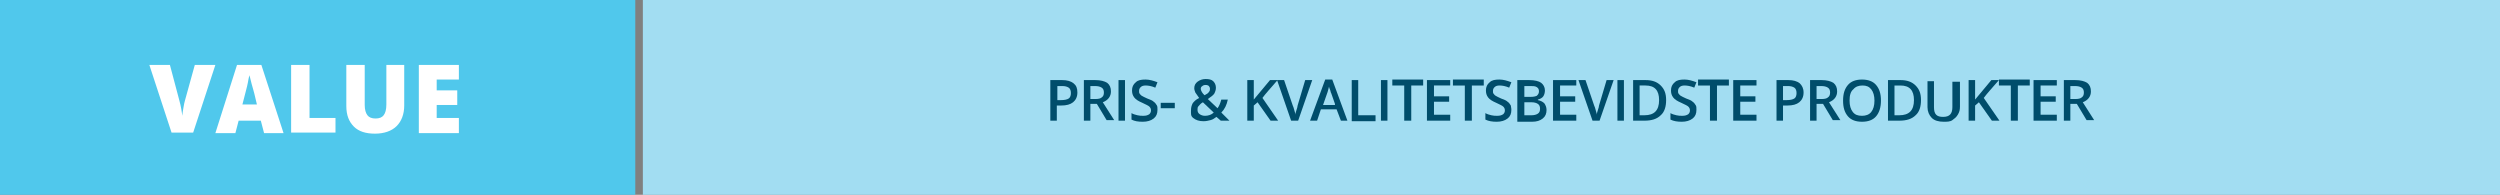 <?xml version="1.0" encoding="utf-8"?>
<!-- Generator: Adobe Illustrator 24.0.0, SVG Export Plug-In . SVG Version: 6.00 Build 0)  -->
<svg version="1.1" id="Layer_1" xmlns="http://www.w3.org/2000/svg" xmlns:xlink="http://www.w3.org/1999/xlink" x="0px" y="0px"
	 viewBox="0 0 462 36" style="enable-background:new 0 0 462 36;" xml:space="preserve">
<rect x="0" y="0" width="462" height="36" fill="#808080" stroke="none"/>
<style type="text/css">
	.st0{fill:#50C8EC;}
	.st1{fill:#A2DDF2;}
	.st2{fill:#FFFFFF;}
	.st3{fill:#004D6B;}
</style>
<rect x="-2.1" y="-1.7" class="st0" width="119.5" height="39.7"/>
<rect x="118.8" y="-1.7" class="st1" width="344.9" height="39.7"/>
<g>
	<path class="st2" d="M36,12h3.8l-4.1,12.5h-4L27.6,12h3.8l1.7,6.4c0.4,1.4,0.5,2.4,0.6,3c0-0.4,0.1-0.9,0.2-1.5s0.2-1.1,0.3-1.4
		L36,12z"/>
	<path class="st2" d="M48.8,24.6l-0.6-2.3h-4.1l-0.6,2.3h-3.7L43.8,12h4.5l4.1,12.6H48.8z M47.5,19.4l-0.5-2.1
		c-0.1-0.5-0.3-1-0.5-1.8s-0.3-1.2-0.4-1.6c-0.1,0.3-0.2,0.8-0.3,1.4s-0.5,2-1,4H47.5z"/>
	<path class="st2" d="M53.8,24.6V12h3.4v9.8h4.8v2.7H53.8z"/>
	<path class="st2" d="M74.7,12v7.5c0,1.6-0.5,2.9-1.4,3.8s-2.3,1.4-4,1.4c-1.7,0-3-0.4-3.9-1.3c-0.9-0.9-1.4-2.1-1.4-3.8V12h3.4v7.4
		c0,0.9,0.2,1.5,0.5,1.9s0.8,0.6,1.5,0.6c0.7,0,1.2-0.2,1.5-0.6c0.3-0.4,0.5-1,0.5-2V12H74.7z"/>
	<path class="st2" d="M84.8,24.6h-7.4V12h7.4v2.7h-4.1v2h3.8v2.7h-3.8v2.4h4.1V24.6z"/>
</g>
<g>
	<path class="st3" d="M199.1,17.1c0,0.8-0.3,1.4-0.8,1.8s-1.2,0.6-2.2,0.6h-0.8v2.8h-1.2v-7.5h2.2c0.9,0,1.6,0.2,2.1,0.6
		S199.1,16.3,199.1,17.1z M195.4,18.5h0.7c0.6,0,1.1-0.1,1.4-0.3s0.4-0.6,0.4-1c0-0.4-0.1-0.8-0.4-1c-0.3-0.2-0.7-0.3-1.2-0.3h-0.9
		V18.5z"/>
	<path class="st3" d="M201.5,19.3v3h-1.2v-7.5h2.1c1,0,1.7,0.2,2.2,0.5c0.5,0.4,0.7,0.9,0.7,1.6c0,0.9-0.5,1.6-1.5,2l2.1,3.3h-1.4
		l-1.8-3H201.5z M201.5,18.3h0.9c0.6,0,1-0.1,1.2-0.3c0.3-0.2,0.4-0.5,0.4-0.9c0-0.4-0.1-0.7-0.4-0.9c-0.3-0.2-0.7-0.3-1.3-0.3h-0.8
		V18.3z"/>
	<path class="st3" d="M206.7,22.3v-7.5h1.2v7.5H206.7z"/>
	<path class="st3" d="M213.9,20.3c0,0.7-0.2,1.2-0.7,1.6c-0.5,0.4-1.2,0.6-2,0.6c-0.9,0-1.5-0.1-2.1-0.4v-1.2
		c0.3,0.2,0.7,0.3,1.1,0.4s0.7,0.1,1.1,0.1c0.5,0,0.8-0.1,1.1-0.3c0.2-0.2,0.3-0.4,0.3-0.7c0-0.3-0.1-0.5-0.3-0.7
		c-0.2-0.2-0.7-0.4-1.3-0.7c-0.7-0.3-1.2-0.6-1.5-1s-0.4-0.8-0.4-1.3c0-0.6,0.2-1.1,0.7-1.5c0.4-0.4,1-0.5,1.8-0.5
		c0.7,0,1.4,0.2,2.2,0.5l-0.4,1c-0.7-0.3-1.3-0.4-1.8-0.4c-0.4,0-0.7,0.1-0.9,0.3c-0.2,0.2-0.3,0.4-0.3,0.7c0,0.2,0,0.4,0.1,0.5
		c0.1,0.1,0.2,0.3,0.4,0.4c0.2,0.1,0.5,0.3,1,0.5c0.6,0.2,1,0.4,1.2,0.6c0.3,0.2,0.4,0.4,0.6,0.7C213.9,19.7,213.9,19.9,213.9,20.3z
		"/>
	<path class="st3" d="M214.5,20v-1h2.6v1H214.5z"/>
	<path class="st3" d="M220.1,20.3c0-0.4,0.1-0.8,0.3-1.2c0.2-0.3,0.6-0.7,1.2-1c-0.3-0.4-0.5-0.7-0.7-1c-0.1-0.3-0.2-0.5-0.2-0.8
		c0-0.5,0.2-0.9,0.6-1.2s0.9-0.5,1.5-0.5c0.6,0,1.1,0.1,1.4,0.4c0.3,0.3,0.5,0.7,0.5,1.2c0,0.4-0.1,0.7-0.3,1.1
		c-0.2,0.3-0.6,0.6-1.2,1l1.8,1.7c0.3-0.4,0.5-0.9,0.7-1.6h1.2c-0.2,1-0.6,1.8-1.2,2.4l1.5,1.5h-1.6l-0.8-0.7
		c-0.4,0.3-0.7,0.5-1.1,0.6c-0.4,0.1-0.8,0.2-1.3,0.2c-0.8,0-1.4-0.2-1.9-0.6S220.1,21,220.1,20.3z M222.7,21.4
		c0.6,0,1.2-0.2,1.6-0.6l-2-1.9c-0.4,0.2-0.6,0.5-0.8,0.7s-0.2,0.4-0.2,0.7c0,0.3,0.1,0.6,0.4,0.8S222.3,21.4,222.7,21.4z
		 M221.9,16.4c0,0.2,0.1,0.4,0.2,0.6s0.3,0.4,0.5,0.6c0.4-0.2,0.7-0.4,0.8-0.6c0.2-0.2,0.2-0.4,0.2-0.6c0-0.2-0.1-0.4-0.2-0.5
		c-0.1-0.1-0.3-0.2-0.6-0.2c-0.3,0-0.5,0.1-0.6,0.2C222,16,221.9,16.2,221.9,16.4z"/>
	<path class="st3" d="M236.2,22.3h-1.4l-2.4-3.4l-0.7,0.6v2.8h-1.2v-7.5h1.2v3.6c0.3-0.4,0.7-0.8,1-1.2l2-2.4h1.4
		c-1.3,1.5-2.3,2.6-2.8,3.3L236.2,22.3z"/>
	<path class="st3" d="M241.2,14.8h1.3l-2.6,7.5h-1.3l-2.6-7.5h1.3l1.6,4.7c0.1,0.2,0.2,0.5,0.3,0.9c0.1,0.4,0.2,0.6,0.2,0.8
		c0-0.3,0.1-0.6,0.2-0.9s0.2-0.6,0.2-0.8L241.2,14.8z"/>
	<path class="st3" d="M247.8,22.3l-0.8-2.1h-2.9l-0.7,2.1h-1.3l2.8-7.6h1.3l2.8,7.6H247.8z M246.7,19.2l-0.7-2
		c-0.1-0.1-0.1-0.4-0.2-0.6s-0.2-0.5-0.2-0.6c-0.1,0.4-0.2,0.9-0.4,1.4l-0.7,2H246.7z"/>
	<path class="st3" d="M249.8,22.3v-7.5h1.2v6.5h3.2v1.1H249.8z"/>
	<path class="st3" d="M255.2,22.3v-7.5h1.2v7.5H255.2z"/>
	<path class="st3" d="M260.7,22.3h-1.2v-6.5h-2.2v-1.1h5.7v1.1h-2.2V22.3z"/>
	<path class="st3" d="M268,22.3h-4.3v-7.5h4.3v1h-3v2h2.8v1H265v2.4h3V22.3z"/>
	<path class="st3" d="M271.9,22.3h-1.2v-6.5h-2.2v-1.1h5.7v1.1h-2.2V22.3z"/>
	<path class="st3" d="M279.3,20.3c0,0.7-0.2,1.2-0.7,1.6c-0.5,0.4-1.2,0.6-2,0.6s-1.5-0.1-2.1-0.4v-1.2c0.3,0.2,0.7,0.3,1.1,0.4
		c0.4,0.1,0.7,0.1,1.1,0.1c0.5,0,0.8-0.1,1.1-0.3c0.2-0.2,0.3-0.4,0.3-0.7c0-0.3-0.1-0.5-0.3-0.7c-0.2-0.2-0.7-0.4-1.3-0.7
		c-0.7-0.3-1.2-0.6-1.5-1s-0.4-0.8-0.4-1.3c0-0.6,0.2-1.1,0.7-1.5c0.4-0.4,1-0.5,1.8-0.5c0.7,0,1.4,0.2,2.2,0.5l-0.4,1
		c-0.7-0.3-1.3-0.4-1.8-0.4c-0.4,0-0.7,0.1-0.9,0.3s-0.3,0.4-0.3,0.7c0,0.2,0,0.4,0.1,0.5c0.1,0.1,0.2,0.3,0.4,0.4
		c0.2,0.1,0.5,0.3,1,0.5c0.6,0.2,1,0.4,1.2,0.6c0.3,0.2,0.4,0.4,0.6,0.7C279.2,19.7,279.3,19.9,279.3,20.3z"/>
	<path class="st3" d="M280.4,14.8h2.2c1,0,1.8,0.2,2.2,0.5s0.7,0.8,0.7,1.4c0,0.4-0.1,0.8-0.3,1.1s-0.6,0.5-1,0.6v0.1
		c0.5,0.1,0.9,0.3,1.2,0.6c0.2,0.3,0.4,0.7,0.4,1.2c0,0.7-0.2,1.2-0.7,1.6c-0.5,0.4-1.1,0.6-2,0.6h-2.7V14.8z M281.7,17.9h1.2
		c0.5,0,0.9-0.1,1.1-0.2c0.2-0.2,0.4-0.4,0.4-0.8c0-0.4-0.1-0.6-0.4-0.8c-0.3-0.2-0.7-0.2-1.2-0.2h-1.1V17.9z M281.7,18.9v2.4h1.3
		c0.5,0,0.9-0.1,1.2-0.3c0.3-0.2,0.4-0.5,0.4-0.9c0-0.4-0.1-0.7-0.4-0.9s-0.7-0.3-1.2-0.3H281.7z"/>
	<path class="st3" d="M291.3,22.3h-4.3v-7.5h4.3v1h-3v2h2.8v1h-2.8v2.4h3V22.3z"/>
	<path class="st3" d="M296.9,14.8h1.3l-2.6,7.5h-1.3l-2.6-7.5h1.3l1.6,4.7c0.1,0.2,0.2,0.5,0.3,0.9c0.1,0.4,0.2,0.6,0.2,0.8
		c0-0.3,0.1-0.6,0.2-0.9s0.2-0.6,0.2-0.8L296.9,14.8z"/>
	<path class="st3" d="M298.9,22.3v-7.5h1.2v7.5H298.9z"/>
	<path class="st3" d="M307.9,18.5c0,1.2-0.3,2.2-1,2.8c-0.7,0.7-1.7,1-3,1h-2.1v-7.5h2.3c1.2,0,2.1,0.3,2.8,1S307.9,17.3,307.9,18.5
		z M306.6,18.5c0-1.8-0.8-2.7-2.5-2.7H303v5.5h0.9C305.7,21.3,306.6,20.4,306.6,18.5z"/>
	<path class="st3" d="M313.5,20.3c0,0.7-0.2,1.2-0.7,1.6c-0.5,0.4-1.2,0.6-2,0.6s-1.5-0.1-2.1-0.4v-1.2c0.3,0.2,0.7,0.3,1.1,0.4
		c0.4,0.1,0.7,0.1,1.1,0.1c0.5,0,0.8-0.1,1.1-0.3c0.2-0.2,0.3-0.4,0.3-0.7c0-0.3-0.1-0.5-0.3-0.7c-0.2-0.2-0.7-0.4-1.3-0.7
		c-0.7-0.3-1.2-0.6-1.5-1s-0.4-0.8-0.4-1.3c0-0.6,0.2-1.1,0.7-1.5c0.4-0.4,1-0.5,1.8-0.5c0.7,0,1.4,0.2,2.2,0.5l-0.4,1
		c-0.7-0.3-1.3-0.4-1.8-0.4c-0.4,0-0.7,0.1-0.9,0.3s-0.3,0.4-0.3,0.7c0,0.2,0,0.4,0.1,0.5c0.1,0.1,0.2,0.3,0.4,0.4
		c0.2,0.1,0.5,0.3,1,0.5c0.6,0.2,1,0.4,1.2,0.6c0.3,0.2,0.4,0.4,0.6,0.7C313.5,19.7,313.5,19.9,313.5,20.3z"/>
	<path class="st3" d="M317.3,22.3H316v-6.5h-2.2v-1.1h5.7v1.1h-2.2V22.3z"/>
	<path class="st3" d="M324.6,22.3h-4.3v-7.5h4.3v1h-3v2h2.8v1h-2.8v2.4h3V22.3z"/>
	<path class="st3" d="M333.3,17.1c0,0.8-0.3,1.4-0.8,1.8c-0.5,0.4-1.2,0.6-2.2,0.6h-0.8v2.8h-1.2v-7.5h2.2c0.9,0,1.6,0.2,2.1,0.6
		C333,15.8,333.3,16.3,333.3,17.1z M329.5,18.5h0.7c0.6,0,1.1-0.1,1.4-0.3c0.3-0.2,0.4-0.6,0.4-1c0-0.4-0.1-0.8-0.4-1
		c-0.3-0.2-0.7-0.3-1.2-0.3h-0.9V18.5z"/>
	<path class="st3" d="M335.7,19.3v3h-1.2v-7.5h2.1c1,0,1.7,0.2,2.2,0.5c0.5,0.4,0.7,0.9,0.7,1.6c0,0.9-0.5,1.6-1.5,2l2.1,3.3h-1.4
		l-1.8-3H335.7z M335.7,18.3h0.9c0.6,0,1-0.1,1.2-0.3c0.3-0.2,0.4-0.5,0.4-0.9c0-0.4-0.1-0.7-0.4-0.9c-0.3-0.2-0.7-0.3-1.3-0.3h-0.8
		V18.3z"/>
	<path class="st3" d="M347.6,18.6c0,1.2-0.3,2.2-0.9,2.9c-0.6,0.7-1.5,1-2.6,1c-1.1,0-2-0.3-2.6-1c-0.6-0.7-0.9-1.6-0.9-2.9
		s0.3-2.2,0.9-2.9s1.5-1,2.6-1c1.1,0,2,0.3,2.6,1C347.3,16.4,347.6,17.3,347.6,18.6z M341.8,18.6c0,0.9,0.2,1.6,0.6,2.1
		c0.4,0.5,0.9,0.7,1.7,0.7c0.7,0,1.3-0.2,1.7-0.7c0.4-0.5,0.6-1.2,0.6-2.1c0-0.9-0.2-1.6-0.6-2.1c-0.4-0.5-0.9-0.7-1.6-0.7
		c-0.7,0-1.3,0.2-1.7,0.7C342,16.9,341.8,17.6,341.8,18.6z"/>
	<path class="st3" d="M355,18.5c0,1.2-0.3,2.2-1,2.8c-0.7,0.7-1.7,1-3,1h-2.1v-7.5h2.3c1.2,0,2.1,0.3,2.8,1S355,17.3,355,18.5z
		 M353.7,18.5c0-1.8-0.8-2.7-2.5-2.7h-1.1v5.5h0.9C352.8,21.3,353.7,20.4,353.7,18.5z"/>
	<path class="st3" d="M362.2,14.8v4.9c0,0.6-0.1,1-0.4,1.5s-0.6,0.7-1,1s-1,0.3-1.6,0.3c-0.9,0-1.7-0.2-2.2-0.7
		c-0.5-0.5-0.8-1.2-0.8-2v-4.8h1.2v4.8c0,0.6,0.1,1.1,0.4,1.4c0.3,0.3,0.7,0.4,1.3,0.4c1.2,0,1.7-0.6,1.7-1.8v-4.7H362.2z"/>
	<path class="st3" d="M369.5,22.3h-1.4l-2.4-3.4l-0.7,0.6v2.8h-1.2v-7.5h1.2v3.6c0.3-0.4,0.7-0.8,1-1.2l2-2.4h1.4
		c-1.3,1.5-2.3,2.6-2.8,3.3L369.5,22.3z"/>
	<path class="st3" d="M372.8,22.3h-1.2v-6.5h-2.2v-1.1h5.7v1.1h-2.2V22.3z"/>
	<path class="st3" d="M380.1,22.3h-4.3v-7.5h4.3v1h-3v2h2.8v1h-2.8v2.4h3V22.3z"/>
	<path class="st3" d="M382.6,19.3v3h-1.2v-7.5h2.1c1,0,1.7,0.2,2.2,0.5c0.5,0.4,0.7,0.9,0.7,1.6c0,0.9-0.5,1.6-1.5,2l2.1,3.3h-1.4
		l-1.8-3H382.6z M382.6,18.3h0.9c0.6,0,1-0.1,1.2-0.3c0.3-0.2,0.4-0.5,0.4-0.9c0-0.4-0.1-0.7-0.4-0.9c-0.3-0.2-0.7-0.3-1.3-0.3h-0.8
		V18.3z"/>
</g>
</svg>
